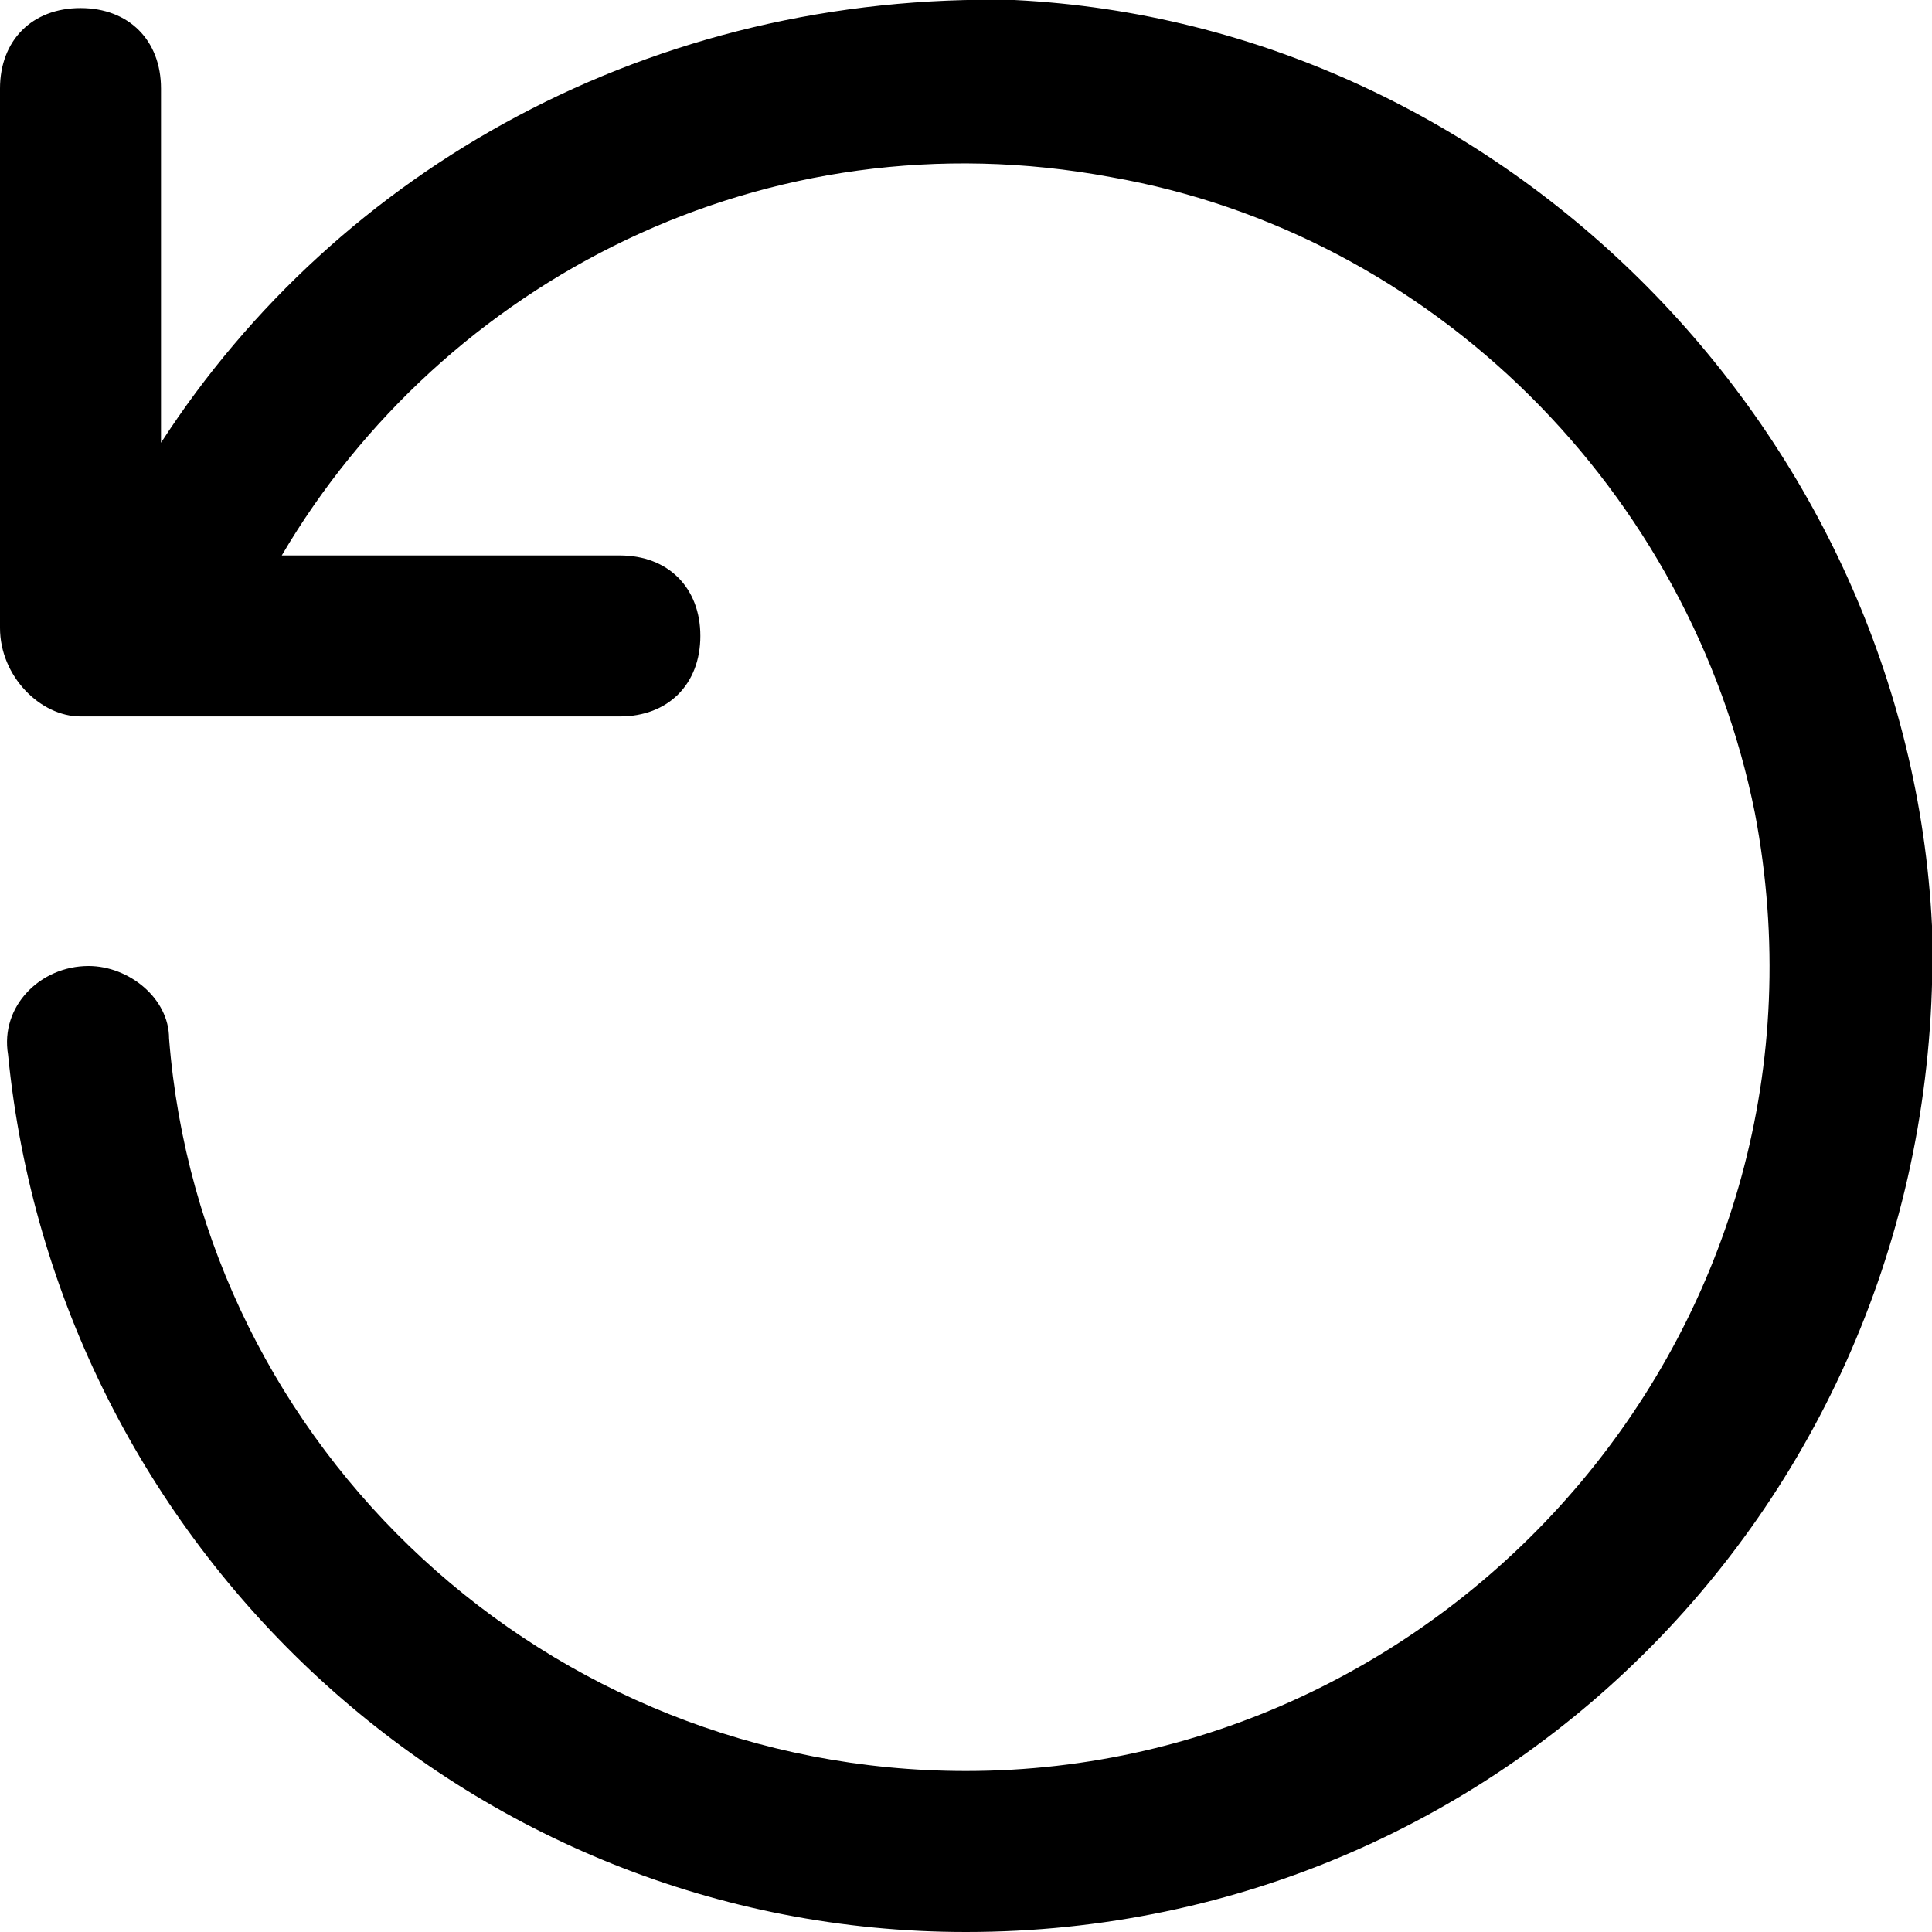 <?xml version="1.0" encoding="utf-8"?>
<!-- Generator: Adobe Illustrator 21.0.2, SVG Export Plug-In . SVG Version: 6.00 Build 0)  -->
<svg version="1.1" baseProfile="tiny" id="Layer_1" xmlns="http://www.w3.org/2000/svg" xmlns:xlink="http://www.w3.org/1999/xlink"
	 x="0px" y="0px" viewBox="0 0 24 24" xml:space="preserve">
<path d="M12.6,0C8.1-0.1,4.2,2.1,2,5.5V1.1c0-0.6-0.4-1-1-1s-1,0.4-1,1v6.7c0,0.6,0.5,1.1,1,1.1h6.7c0.6,0,1-0.4,1-1
	c0-0.6-0.4-1-1-1H3.5c2-3.4,6-5.5,10.3-4.7c4,0.7,7.2,3.9,8,7.9C23,16.4,18.1,22,12,22c-5.2,0-9.5-4-9.9-9.1c0-0.5-0.5-0.9-1-0.9h0
	c-0.6,0-1.1,0.5-1,1.1C0.7,19.2,5.8,24,12,24c6.8,0,12.2-5.6,12-12.5C23.7,5.4,18.7,0.3,12.6,0z"/>
</svg>
